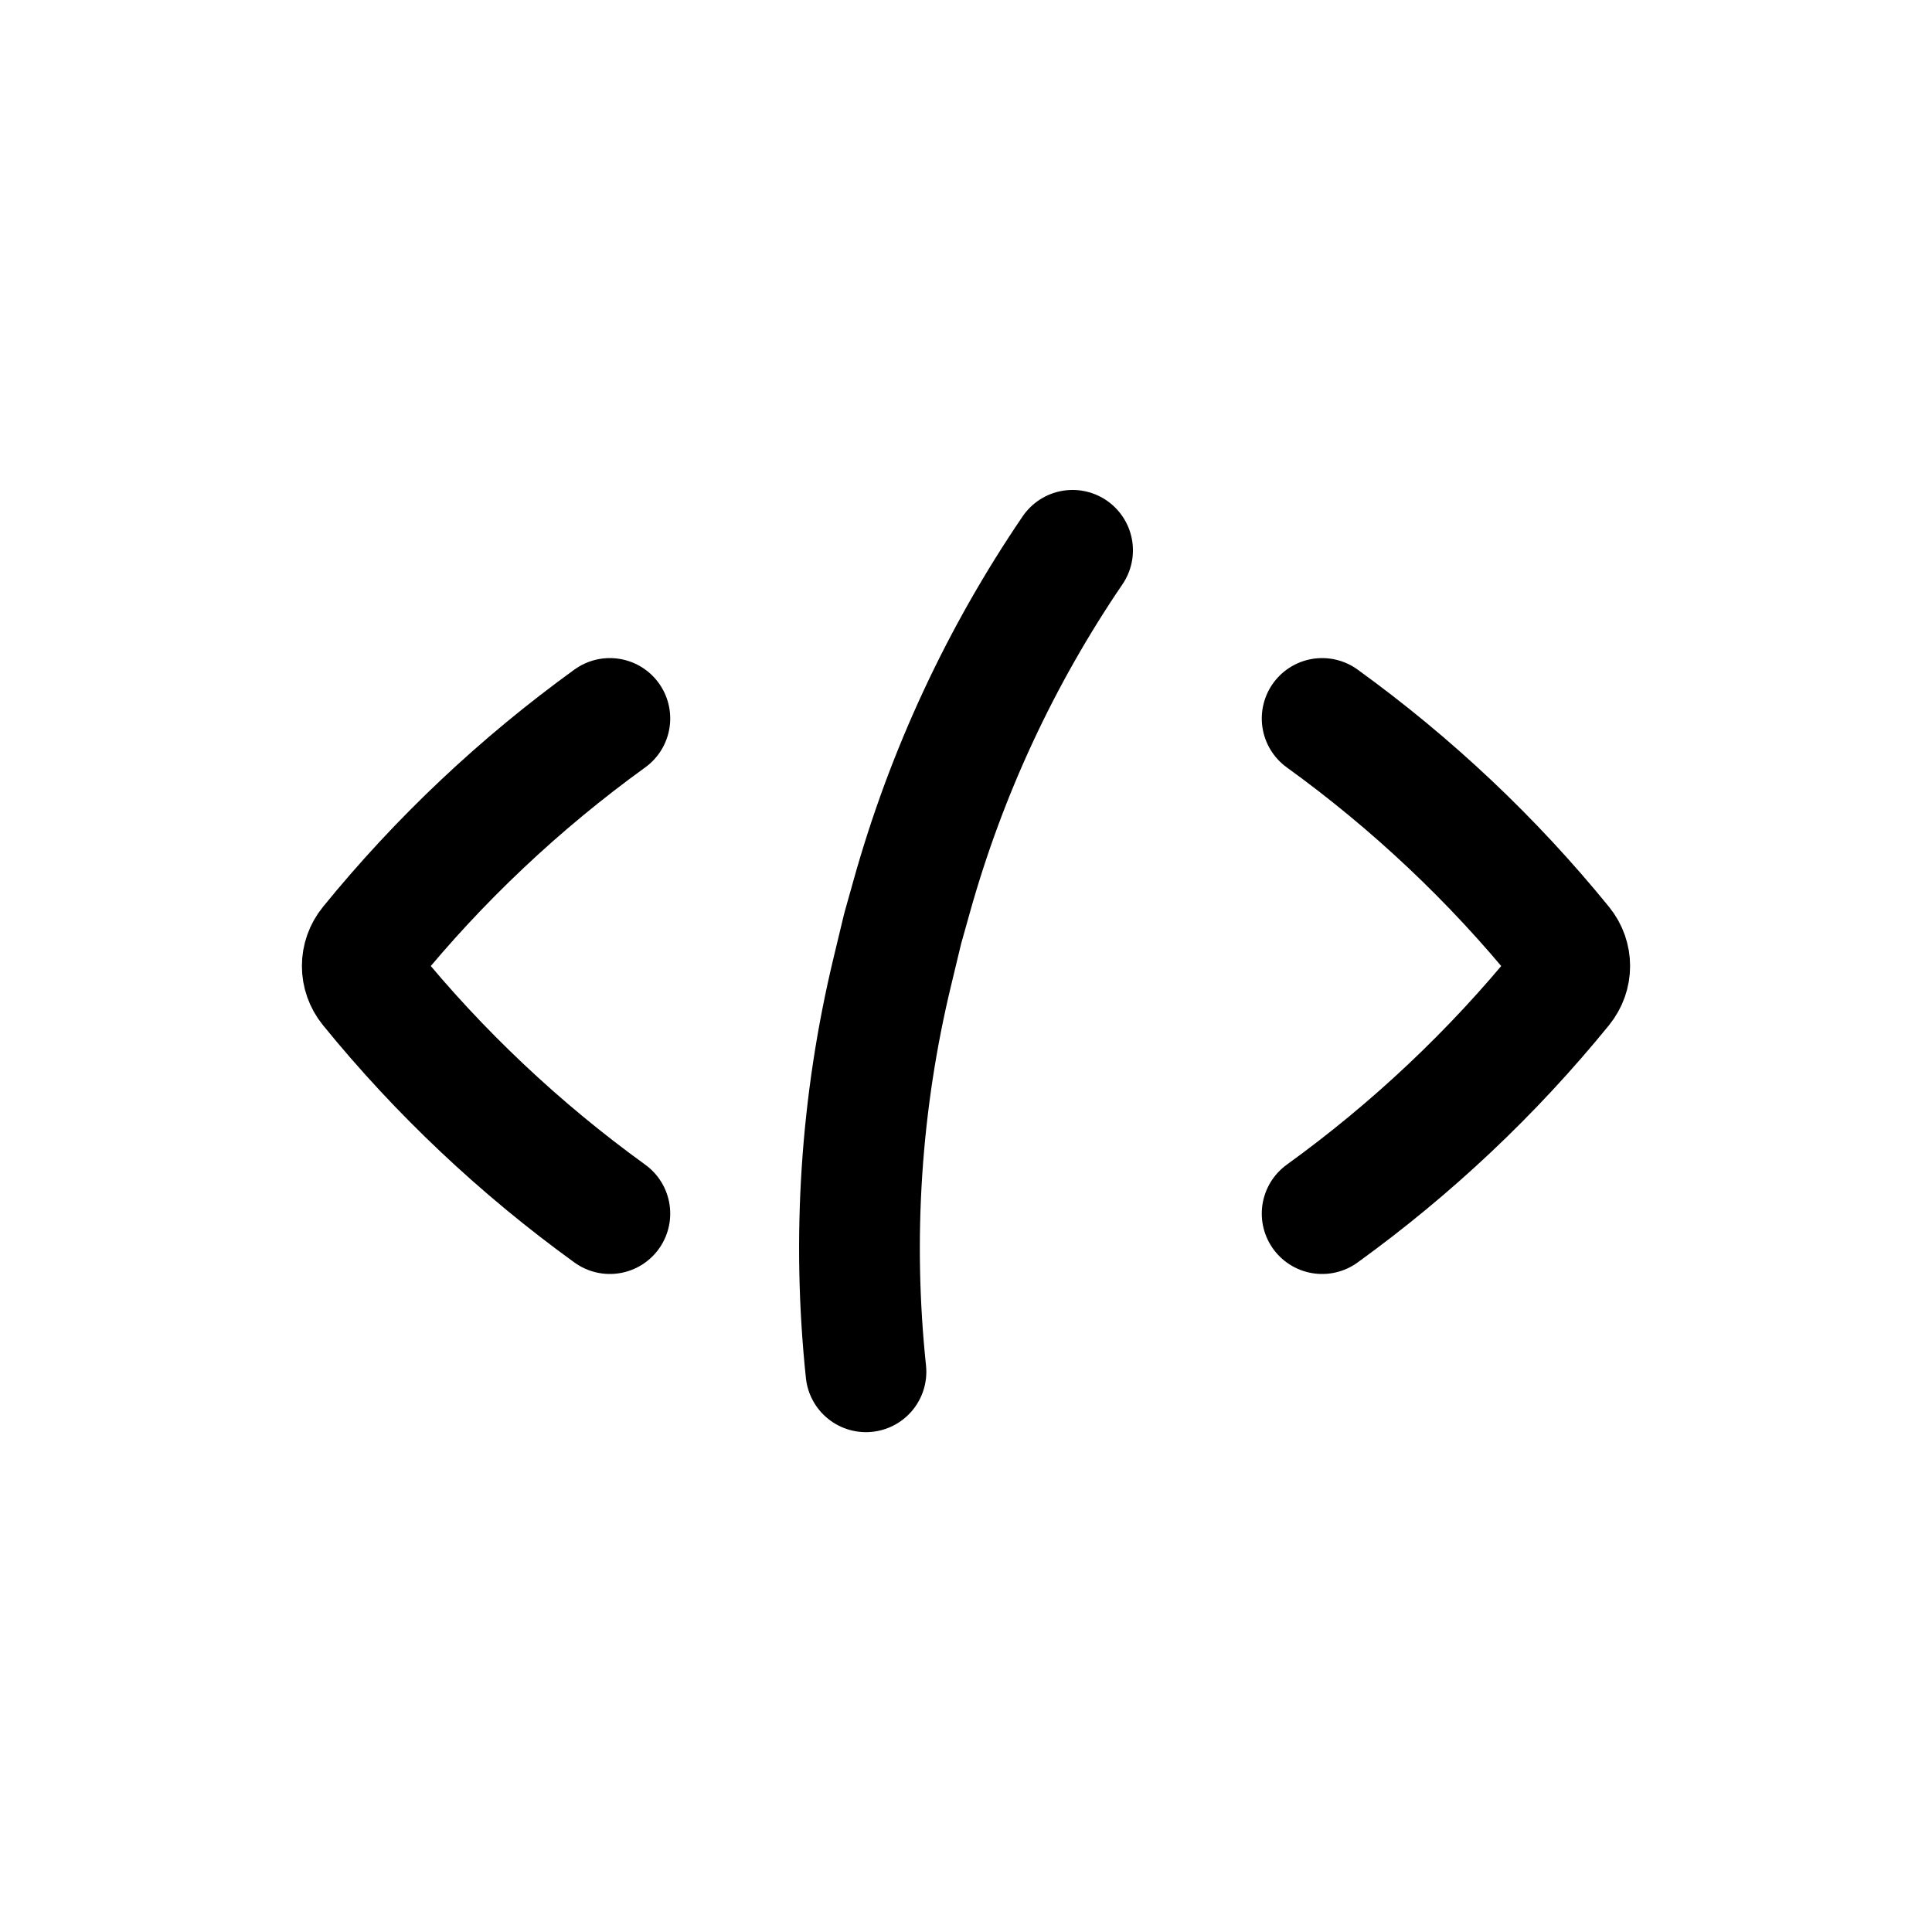 <?xml version="1.0" encoding="UTF-8"?>
<svg xmlns="http://www.w3.org/2000/svg" viewBox="0 0 32 32" width="32" height="32" fill="none">
  <path d="M21.899 20.101c1.491-1.078 2.827-2.339 3.976-3.752.166-.205.166-.493 0-.697-1.149-1.413-2.485-2.674-3.976-3.752M10.101 20.101c-1.491-1.078-2.827-2.339-3.976-3.752-.166-.205-.166-.493 0-.697 1.149-1.413 2.485-2.674 3.976-3.752" stroke="currentColor" stroke-width="2" stroke-linecap="round" stroke-linejoin="round" />
  <path d="M14.343 22.721c-.233-2.213-.087-4.455.437-6.629l.171-.711.149-.531c.572-2.049 1.474-3.985 2.665-5.735" stroke="currentColor" stroke-width="2" stroke-linecap="round" stroke-linejoin="round" />
</svg>
